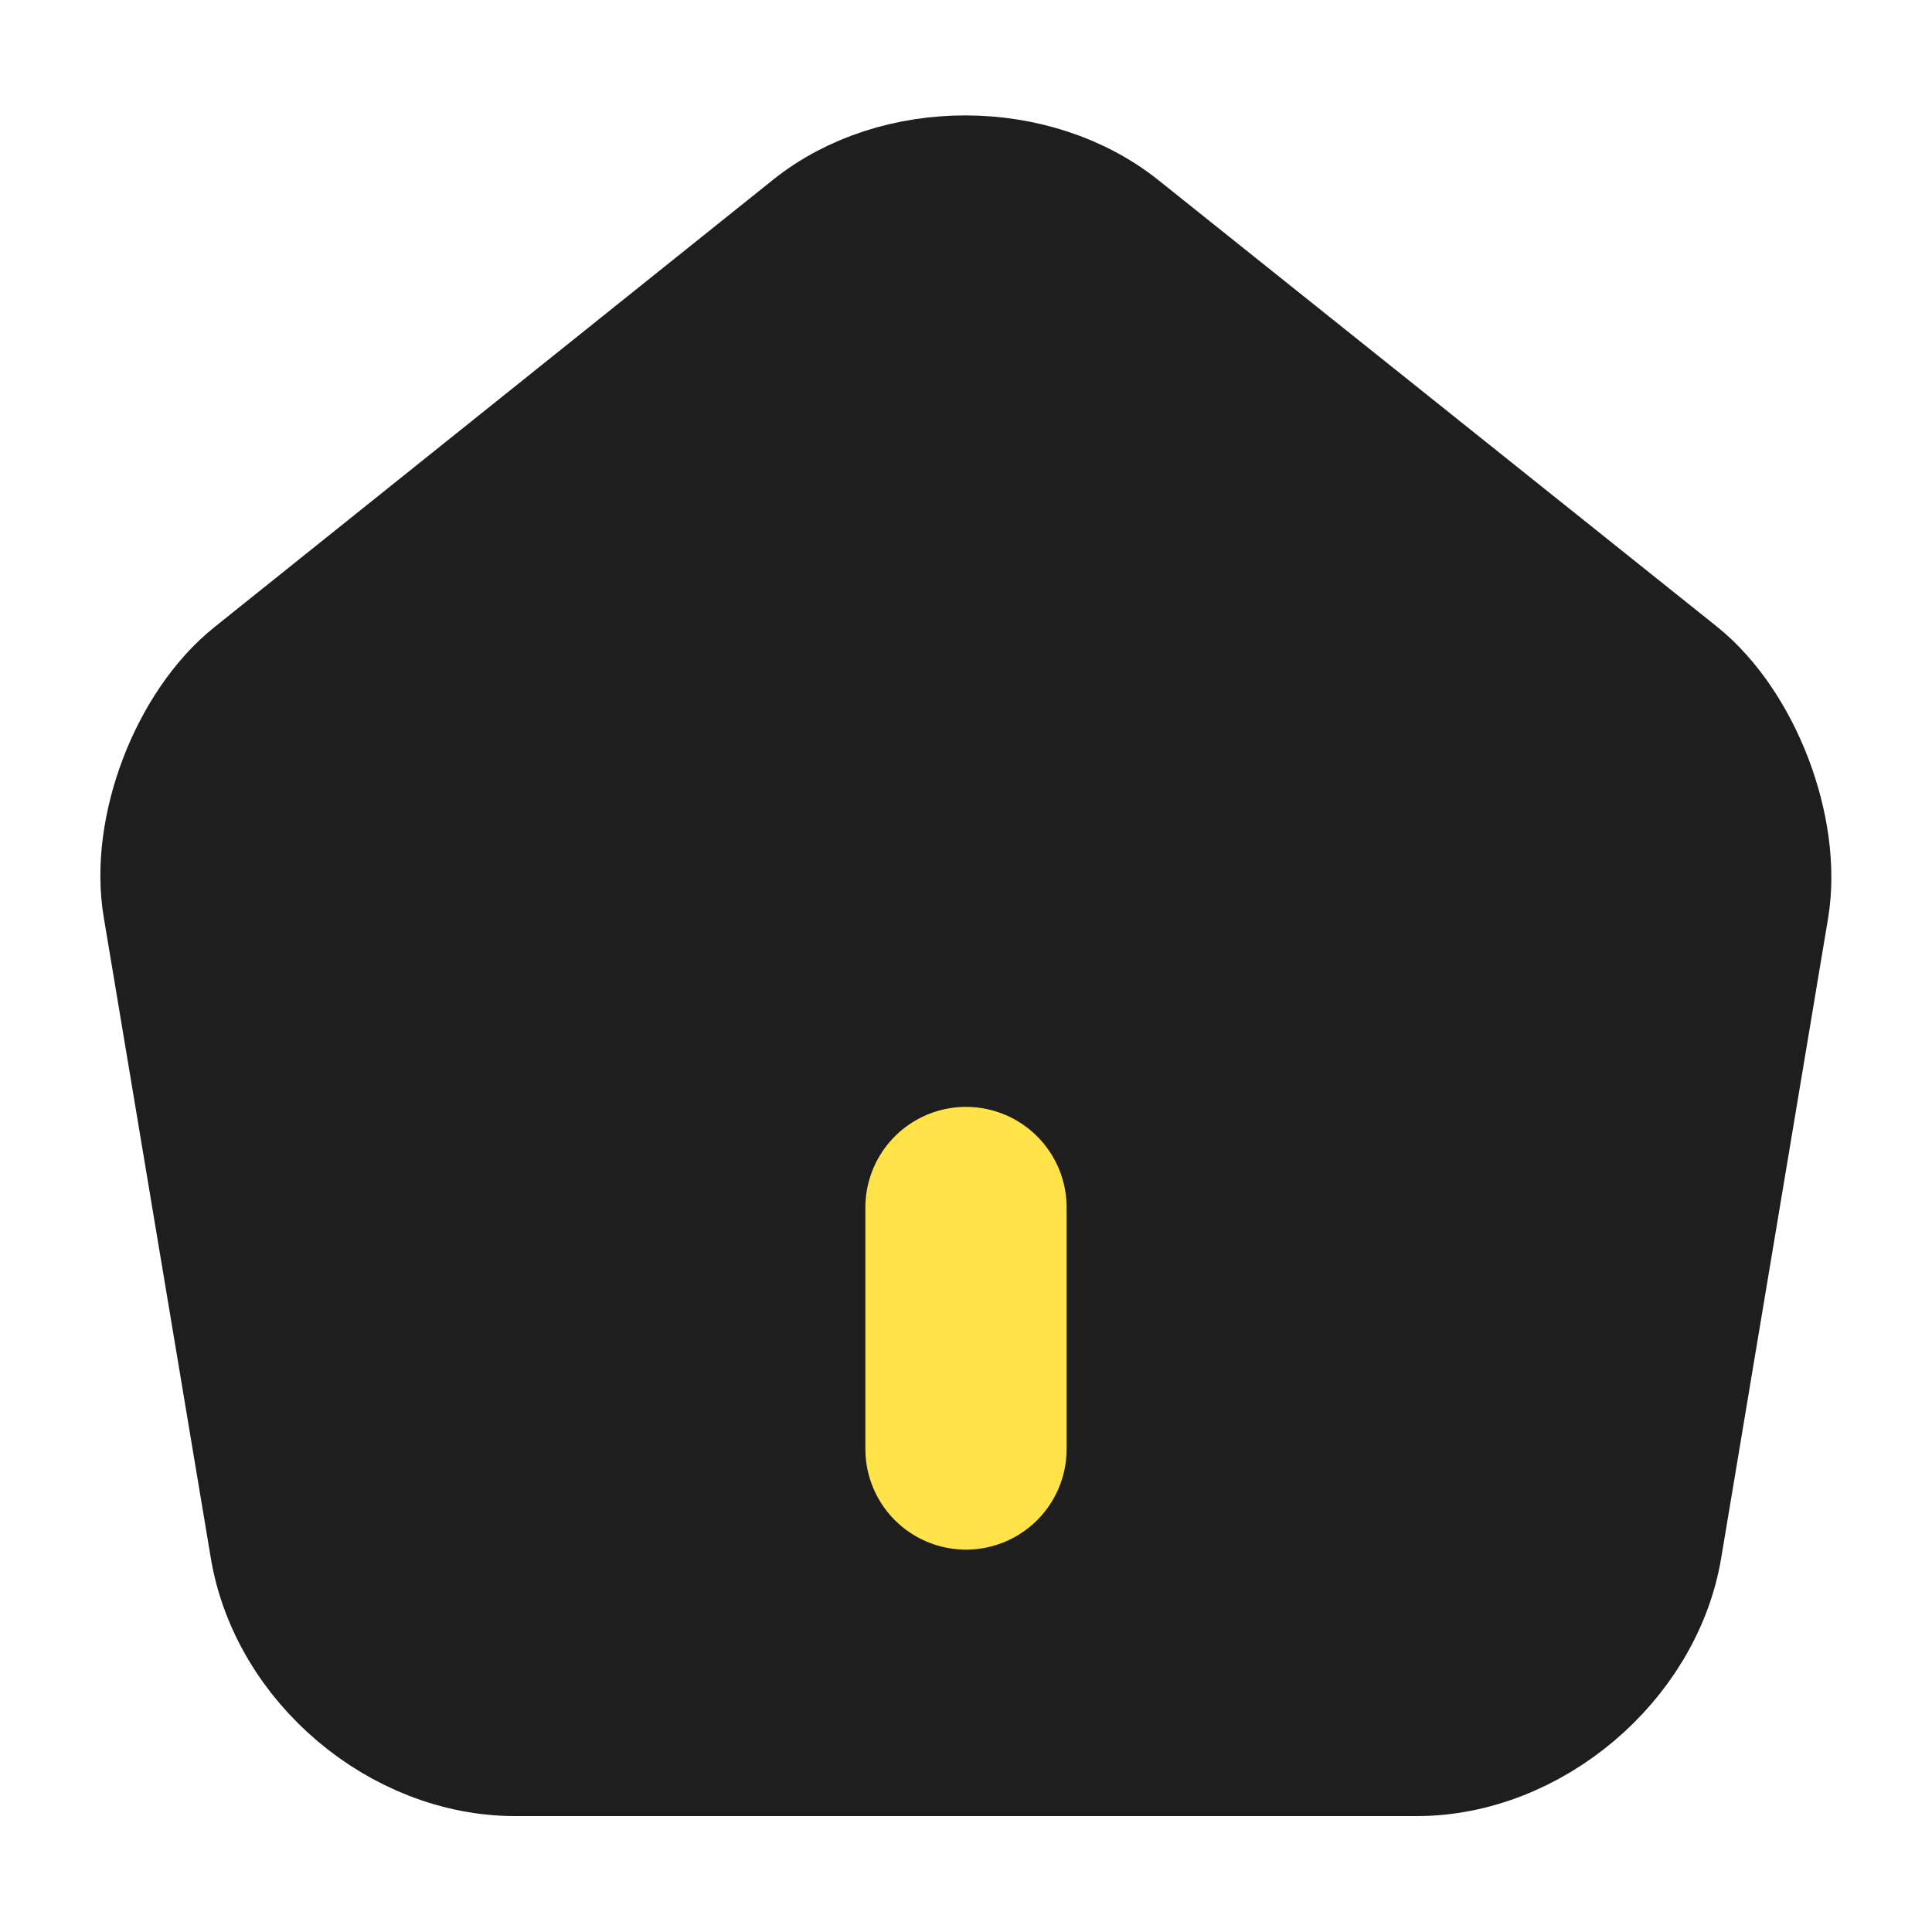 <svg
            xmlns="http://www.w3.org/2000/svg"
            width="24"
            height="24"
            viewBox="0 0 24 24"
            fill="none"
          >
            <path
              d="M10.07 2.82L3.14 8.37C2.36 8.99 1.86 10.3 2.03 11.28L3.36 19.24C3.6 20.66 4.96 21.81 6.4 21.81H17.6C19.03 21.81 20.4 20.65 20.64 19.24L21.97 11.28C22.13 10.3 21.63 8.99 20.86 8.37L13.93 2.83C12.86 1.97 11.13 1.97 10.07 2.82Z"
              fill="#1E1E1E"
              stroke="#1E1E1E"
              stroke-width="1.5"
              stroke-linecap="round"
              stroke-linejoin="round"
            />
            <path
              d="M12 18V15"
              stroke="#FFE348"
              stroke-width="2.5"
              stroke-linecap="round"
              stroke-linejoin="round"
            />
          </svg>